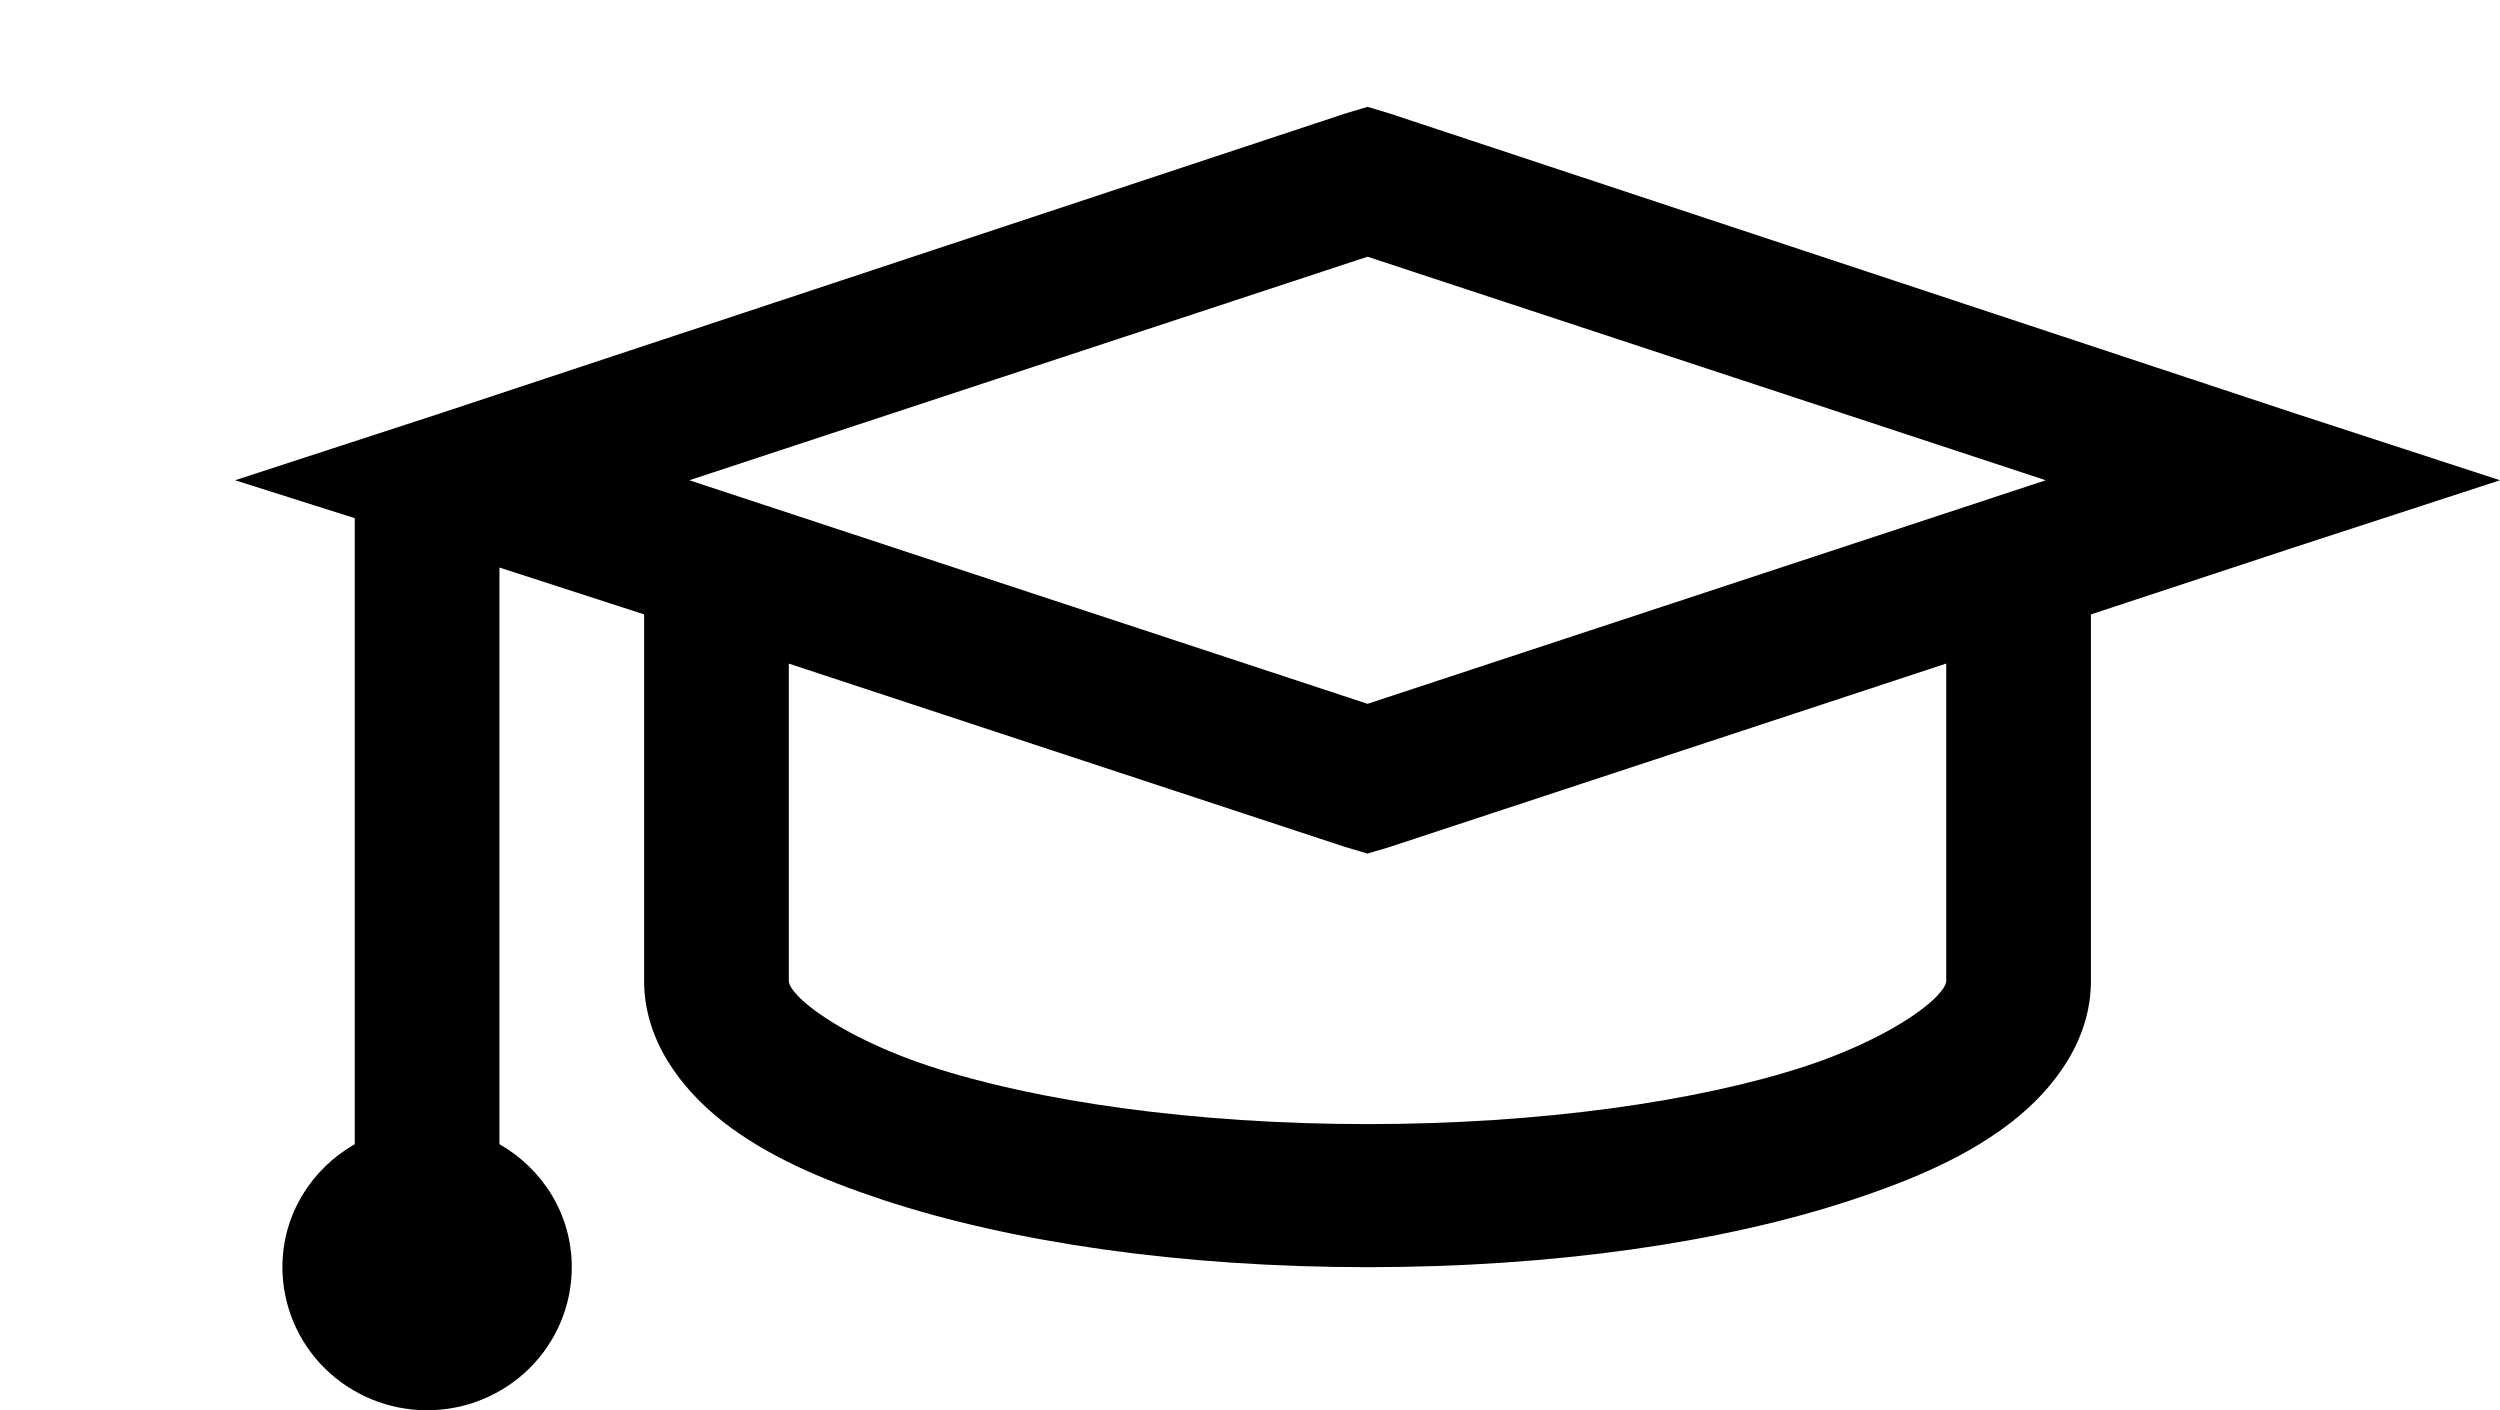 <svg width="117" height="66" viewBox="0 0 117 66" fill="none" xmlns="http://www.w3.org/2000/svg">
<g filter="url(#filter0_d)">
<path d="M53 0L51.94 0.318L9.622 14.339L0 17.476L5.603 19.251V48.546C3.582 49.707 2.217 51.827 2.217 54.304C2.217 56.08 2.931 57.783 4.201 59.039C5.47 60.294 7.193 61 8.989 61C10.784 61 12.507 60.294 13.776 59.039C15.046 57.783 15.759 56.08 15.759 54.304C15.759 51.827 14.395 49.707 12.374 48.546V21.561L19.145 23.754V40.912C19.145 43.657 20.838 45.934 22.849 47.508C24.86 49.071 27.358 50.176 30.358 51.167C36.364 53.142 44.279 54.304 53 54.304C61.721 54.304 69.636 53.146 75.642 51.164C78.642 50.176 81.14 49.071 83.151 47.504C85.162 45.934 86.855 43.657 86.855 40.912V23.754L96.378 20.613L106 17.476L96.375 14.336L54.056 0.318L53 0ZM53 7.014L84.739 17.476L53 27.939L21.261 17.476L53 7.014ZM25.916 26.057L51.944 34.635L53 34.949L54.06 34.631L80.084 26.054V40.912C80.084 40.946 80.097 41.334 79.024 42.168C77.954 43.005 76.035 44.059 73.523 44.89C68.506 46.54 61.108 47.608 53 47.608C44.892 47.608 37.494 46.544 32.474 44.886C29.968 44.059 28.046 43.001 26.976 42.168C25.899 41.331 25.916 40.946 25.916 40.912V26.054V26.057Z" fill="black"/>
</g>
<defs>
<filter id="filter0_d" x="0" y="0" width="117" height="66" filterUnits="userSpaceOnUse" color-interpolation-filters="sRGB">
<feFlood flood-opacity="0" result="BackgroundImageFix"/>
<feColorMatrix in="SourceAlpha" type="matrix" values="0 0 0 0 0 0 0 0 0 0 0 0 0 0 0 0 0 0 127 0" result="hardAlpha"/>
<feOffset dx="11" dy="5"/>
<feColorMatrix type="matrix" values="0 0 0 0 1 0 0 0 0 0.776 0 0 0 0 0.757 0 0 0 1 0"/>
<feBlend mode="normal" in2="BackgroundImageFix" result="effect1_dropShadow"/>
<feBlend mode="normal" in="SourceGraphic" in2="effect1_dropShadow" result="shape"/>
</filter>
</defs>
</svg>
